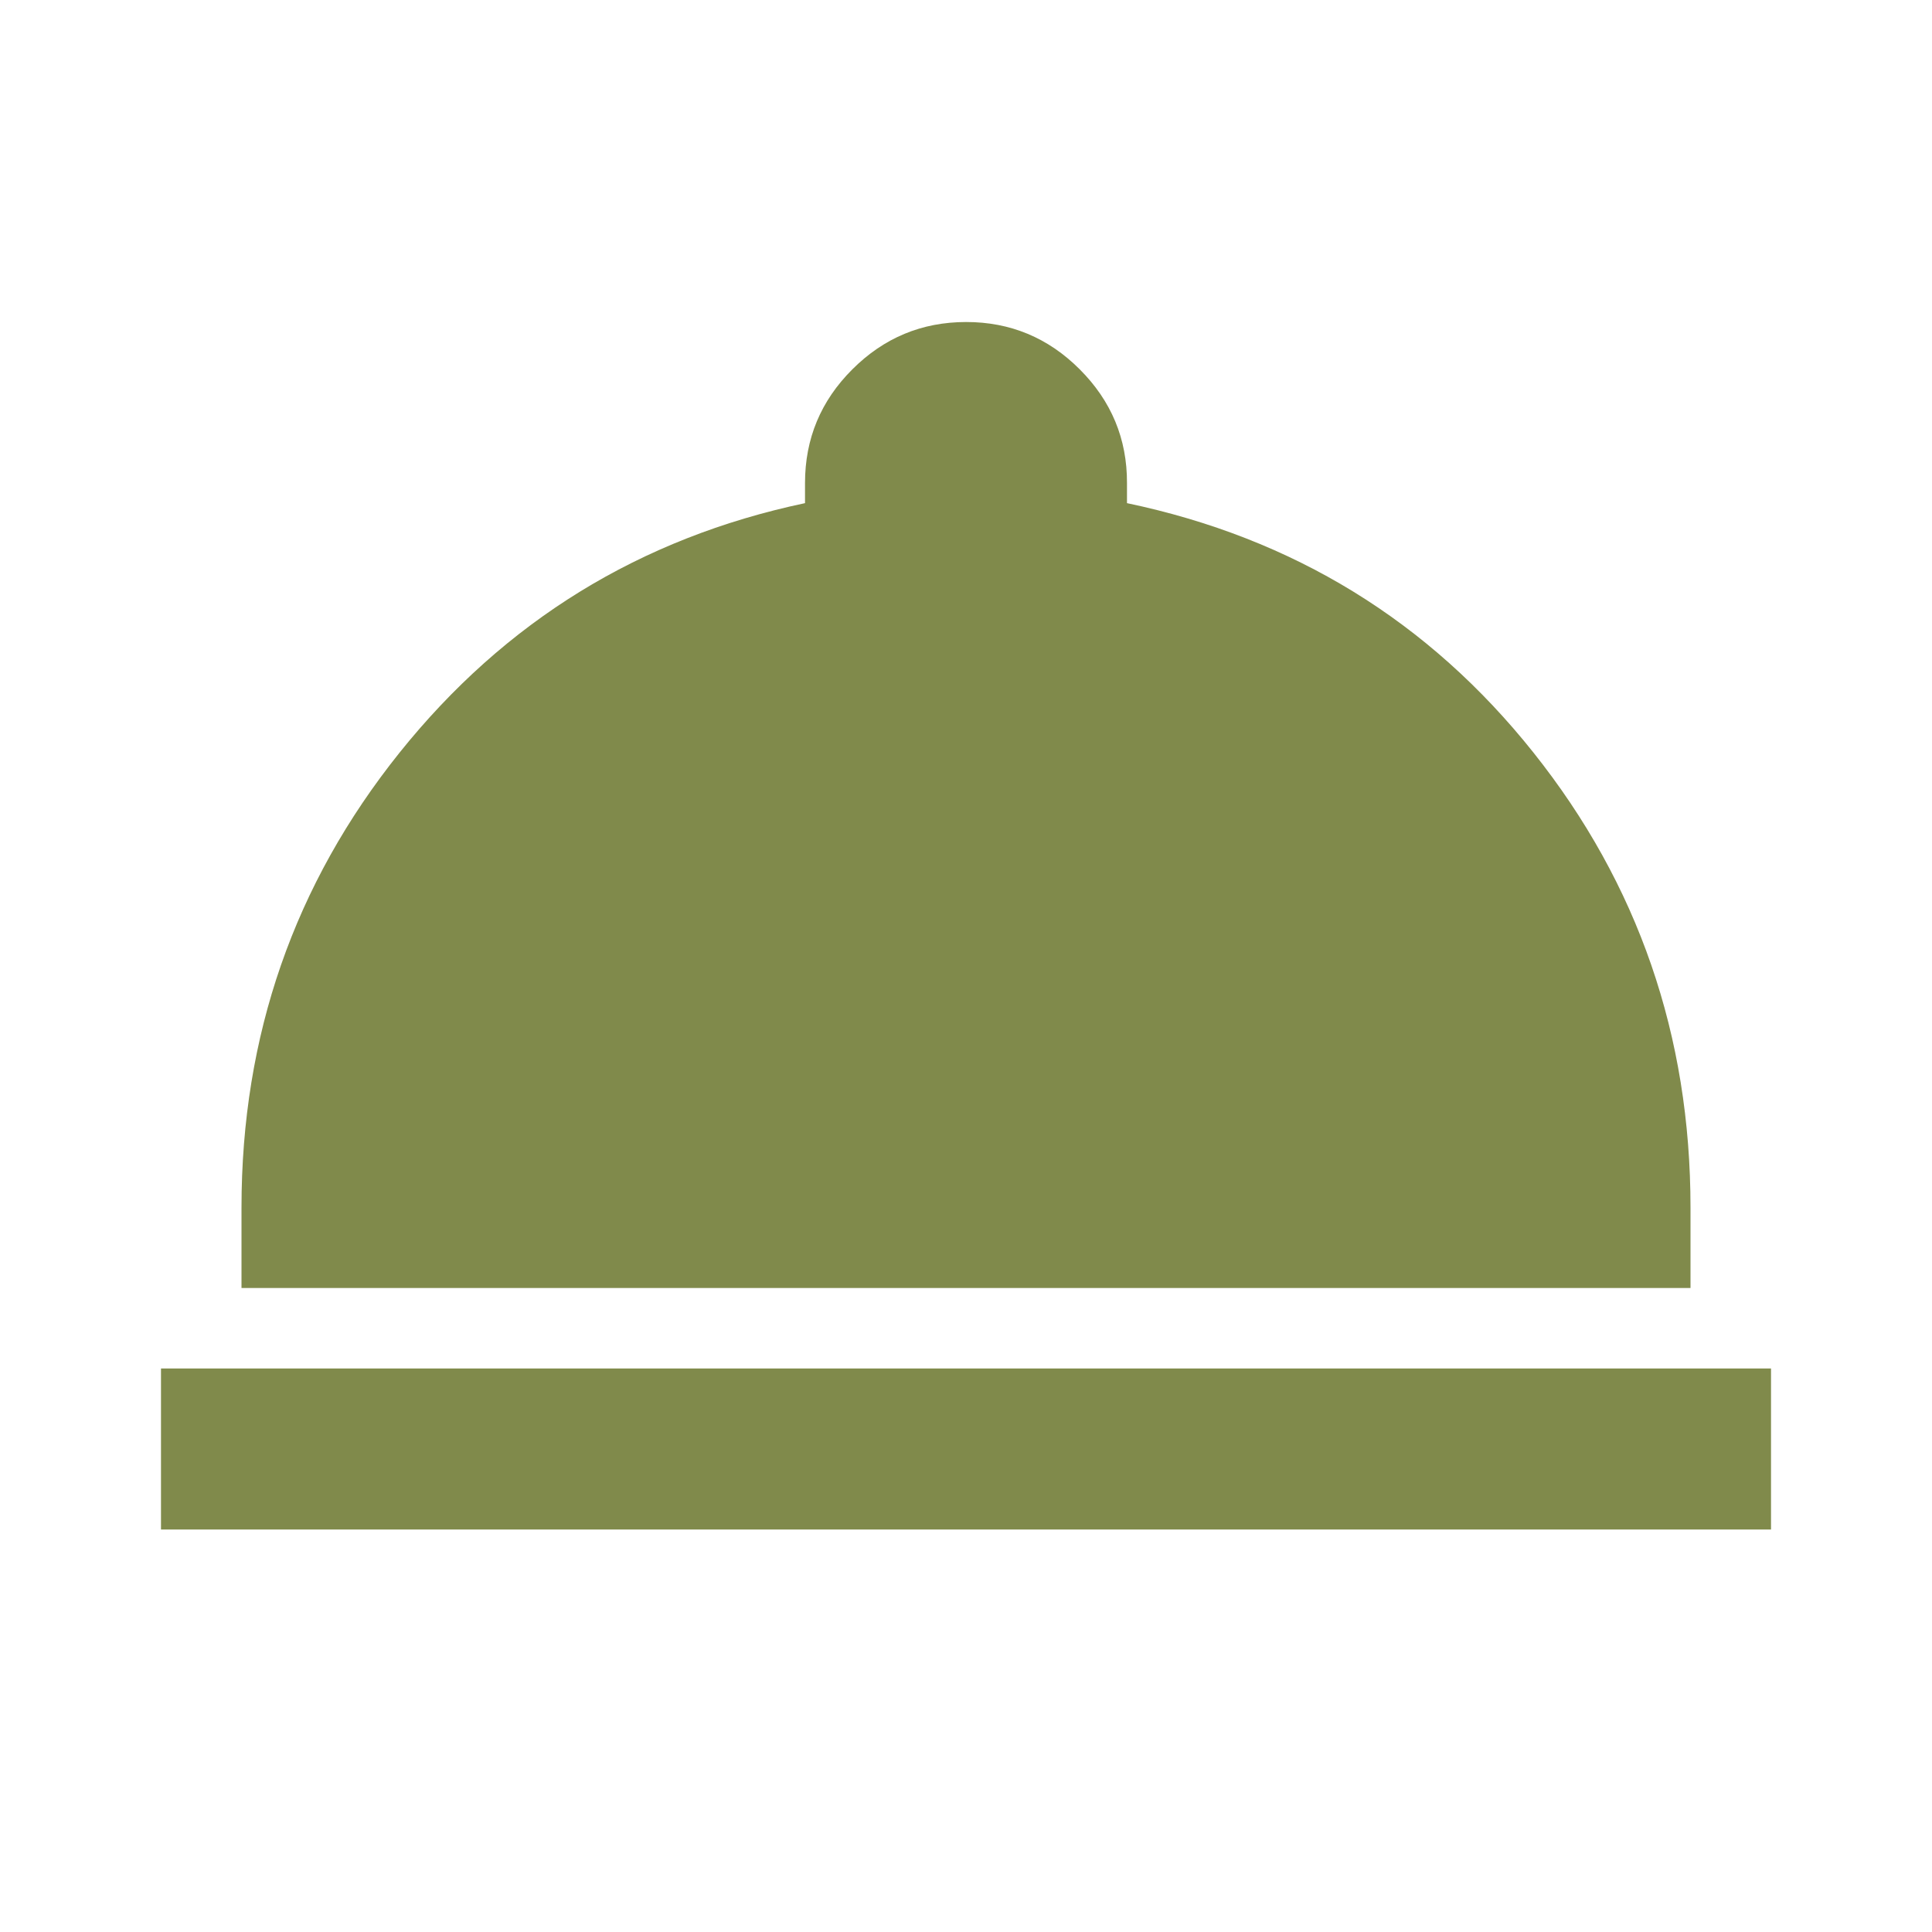 <svg width="40" height="40" viewBox="0 0 40 40" fill="none" xmlns="http://www.w3.org/2000/svg">
<path d="M3.333 31.667V28.333H36.667V31.667H3.333ZM5 26.667V25C5 21.444 6.091 18.305 8.272 15.583C10.453 12.861 13.251 11.139 16.667 10.417V10C16.667 9.083 16.993 8.299 17.647 7.647C18.3 6.994 19.084 6.668 20 6.667C20.916 6.666 21.701 6.992 22.355 7.647C23.009 8.301 23.336 9.086 23.333 10V10.417C26.778 11.139 29.583 12.861 31.75 15.583C33.917 18.305 35 21.444 35 25V26.667H5Z" fill="#808A4B"/>
</svg>
